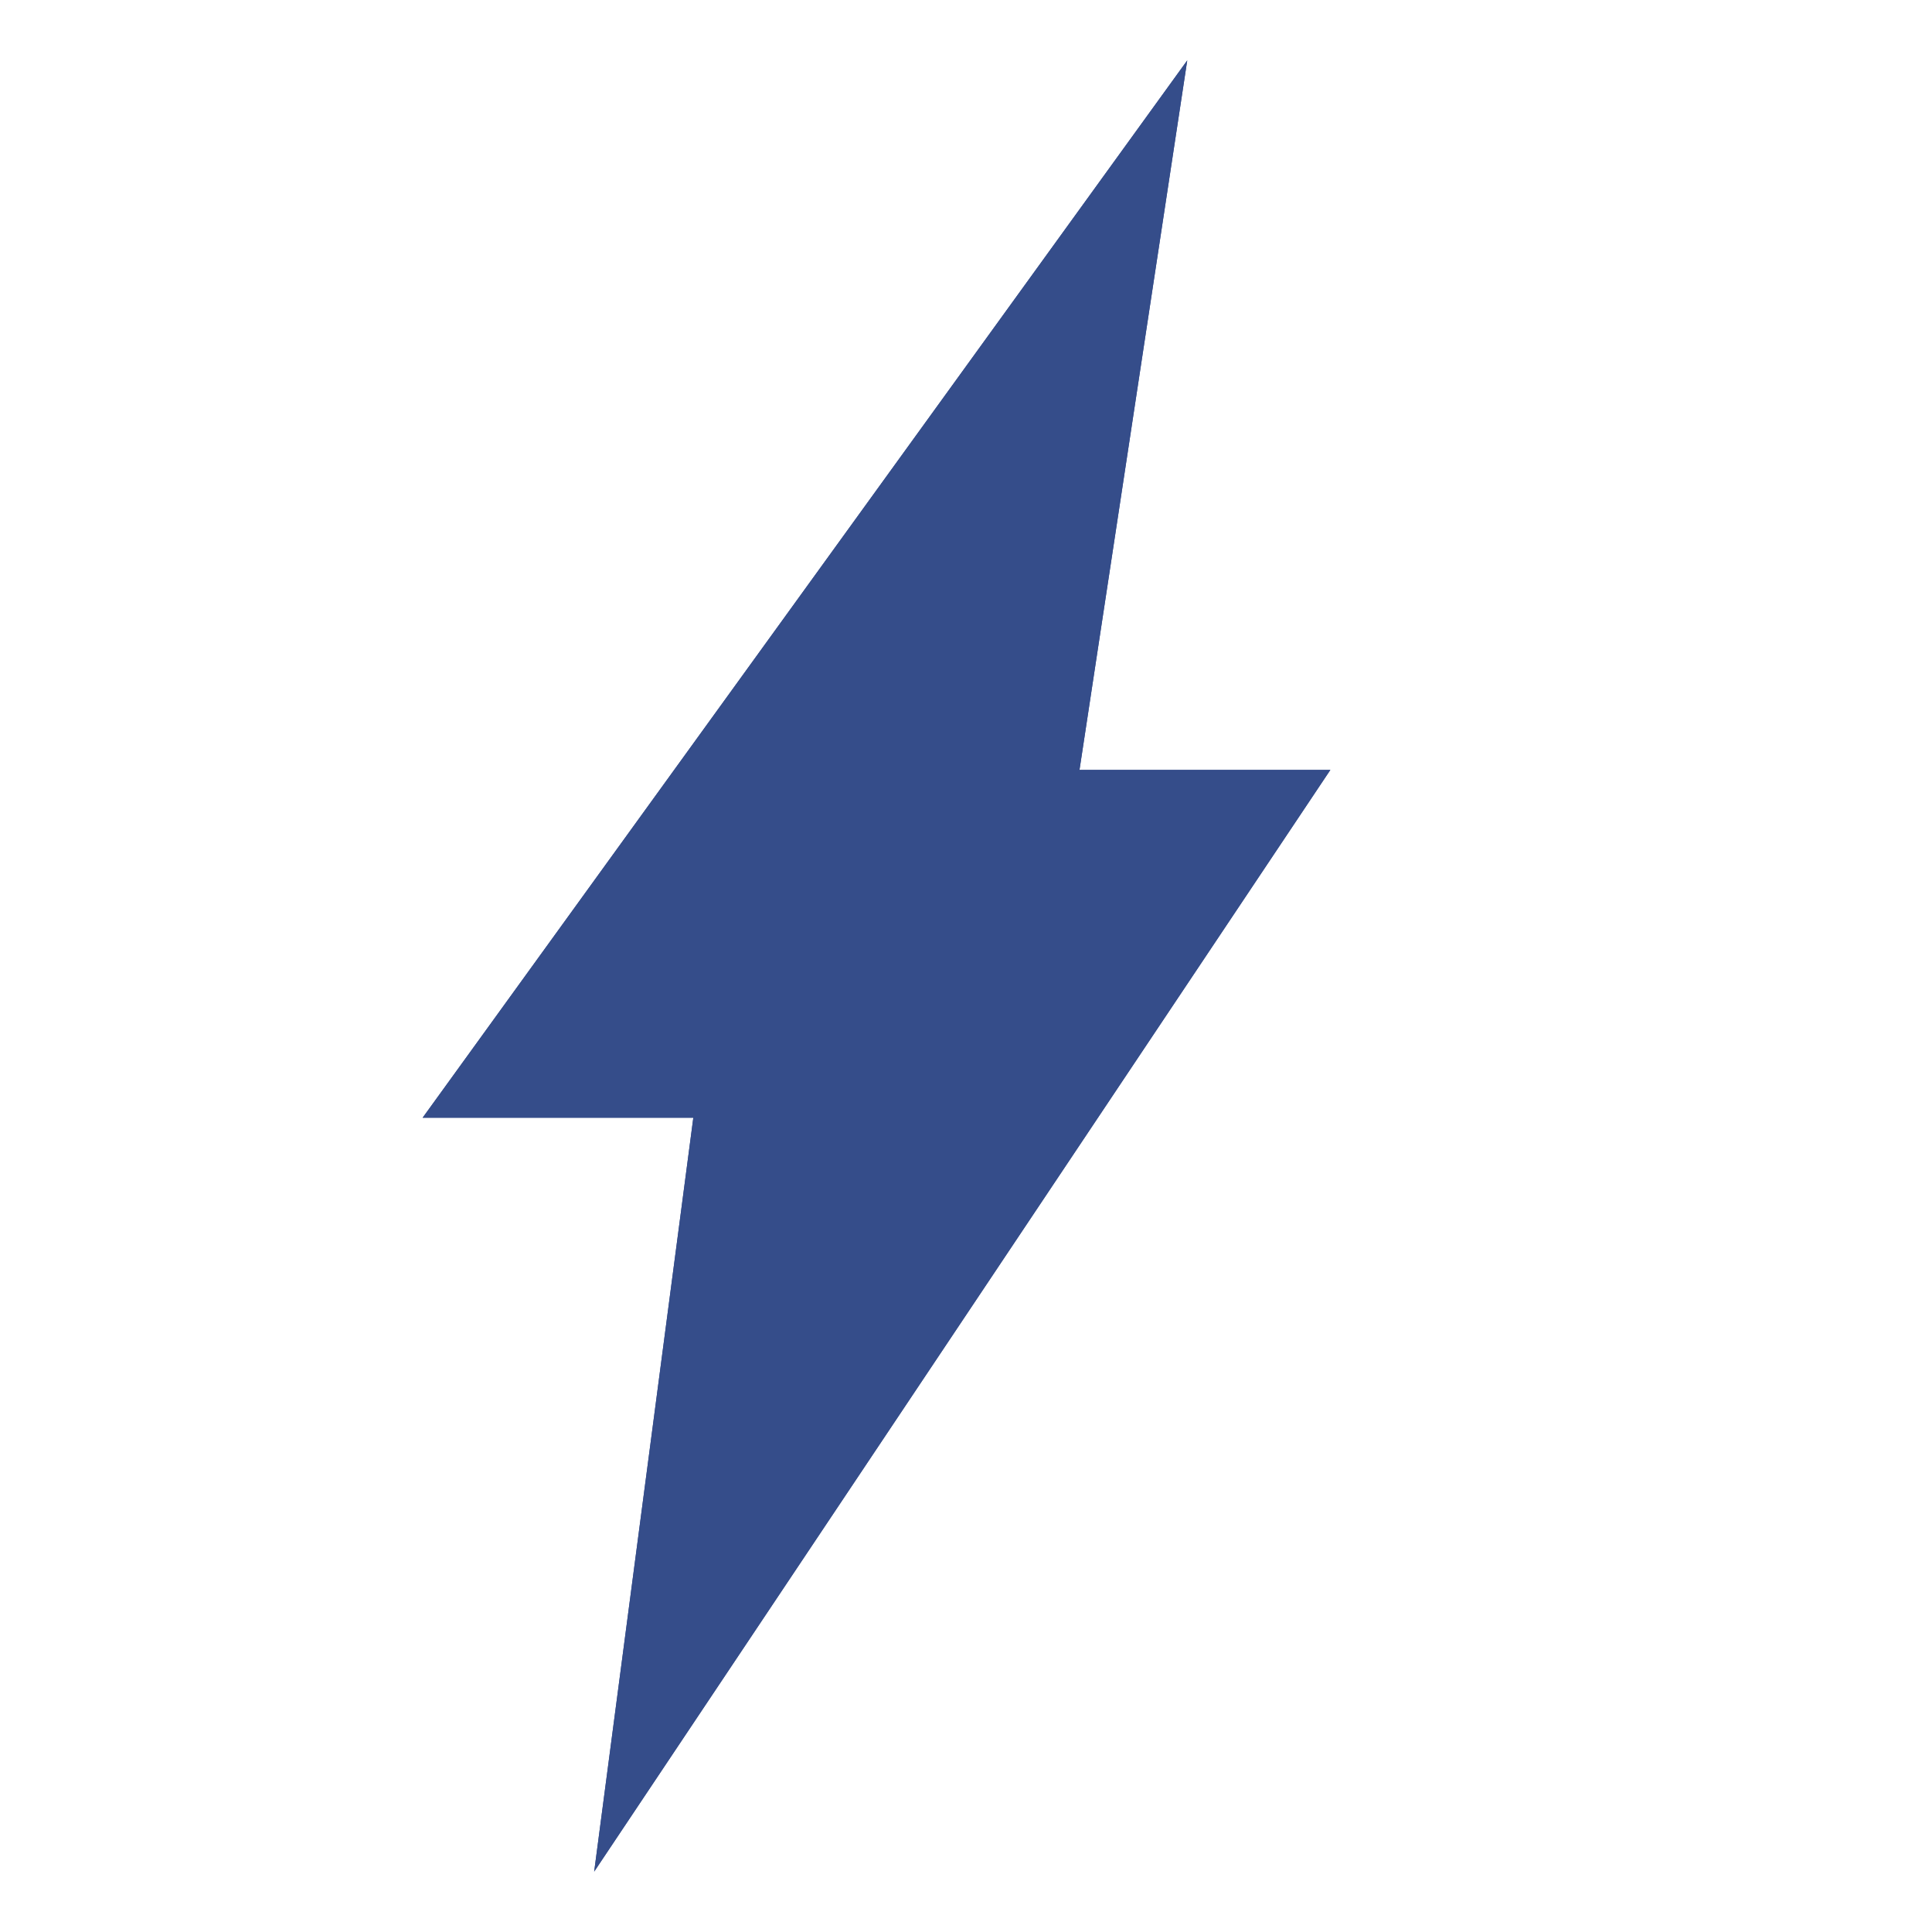<svg width="256" height="256" viewBox="0 0 256 256" fill="none" xmlns="http://www.w3.org/2000/svg">
<path d="M56 148.106H91.867L78.731 248L176.279 102.018H143.039L157.317 8L56 148.106Z" fill="#354D8A"/>
<path d="M56 148.106H91.867L78.731 248L176.279 102.018H143.039L157.317 8L56 148.106Z" fill="#354D8A"/>
</svg>
